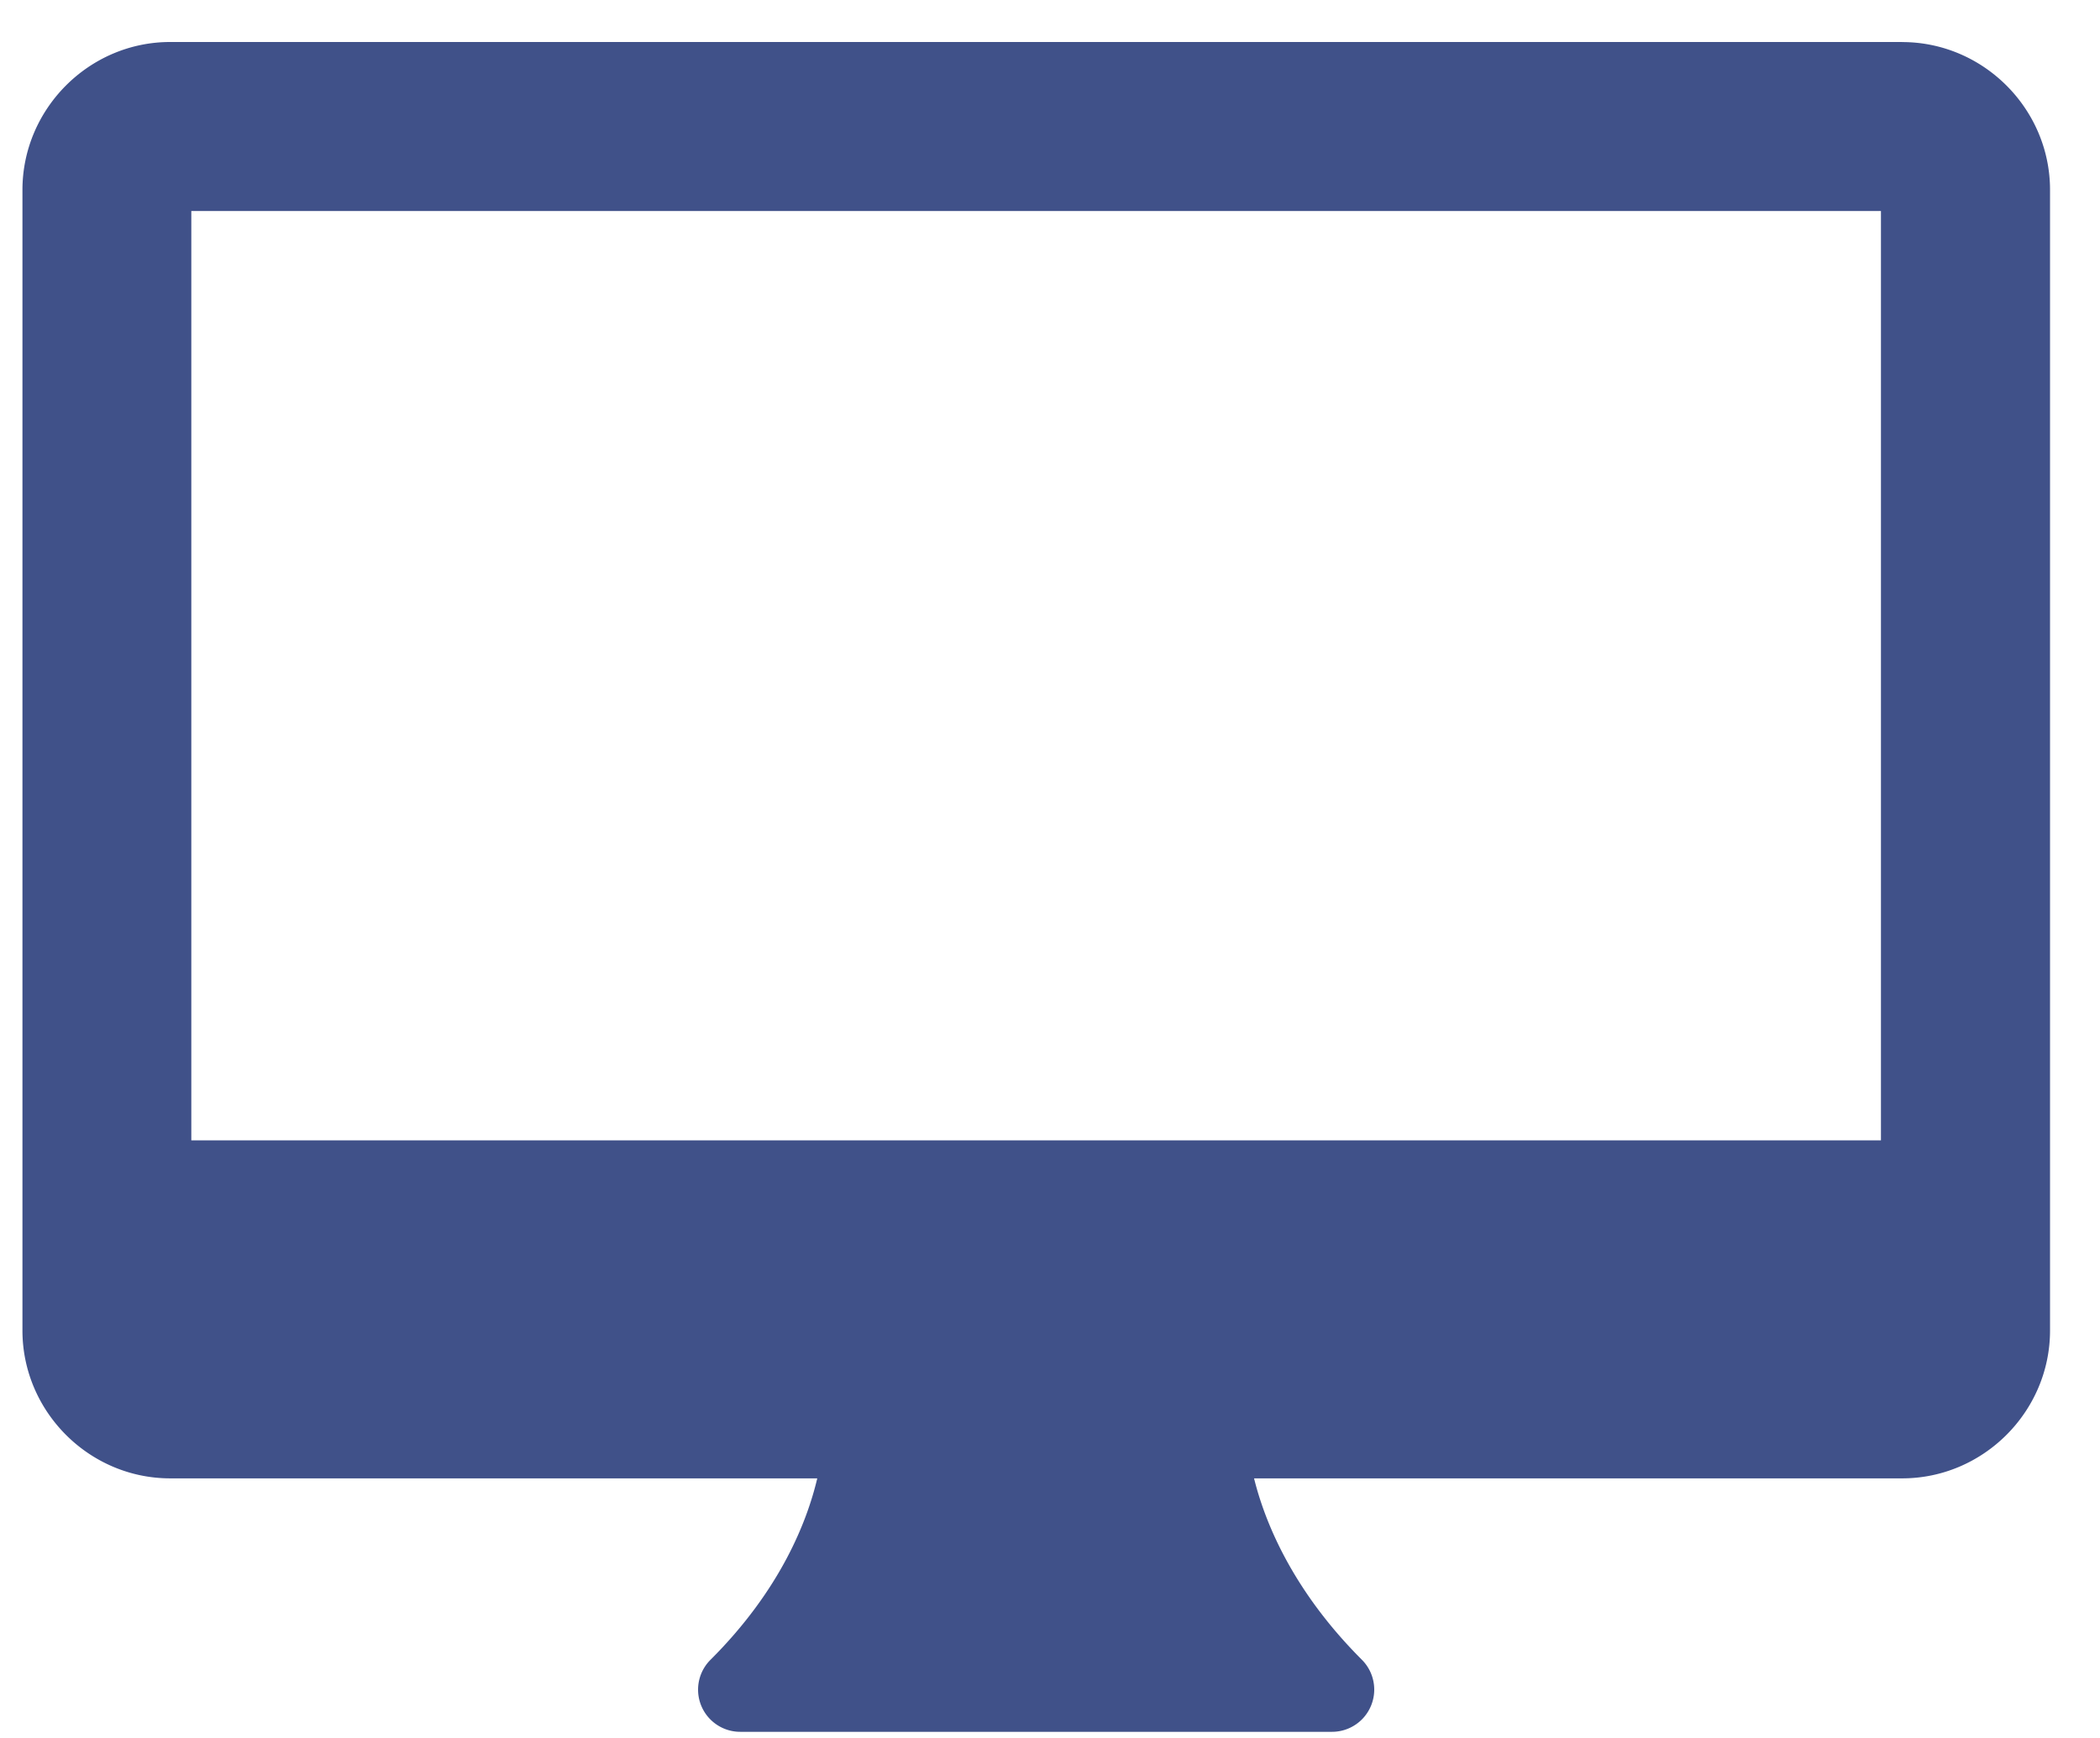 <svg width="29" height="24" fill="none" xmlns="http://www.w3.org/2000/svg"><path d="M26.267.58H2.35C1.23.58.31 1.503.31 2.623v15.75c0 1.12.921 2.042 2.041 2.042h8.935c-.138.584-.5 1.533-1.473 2.504a.582.582 0 0 0 .413.996h8.167a.583.583 0 0 0 .413-.996c-.97-.97-1.343-1.918-1.488-2.504h8.95c1.12 0 2.042-.922 2.042-2.042V2.622c0-1.12-.922-2.041-2.042-2.041zm-.292 15.167H2.642V2.914h23.333v12.833z" fill="#405189"/></svg>